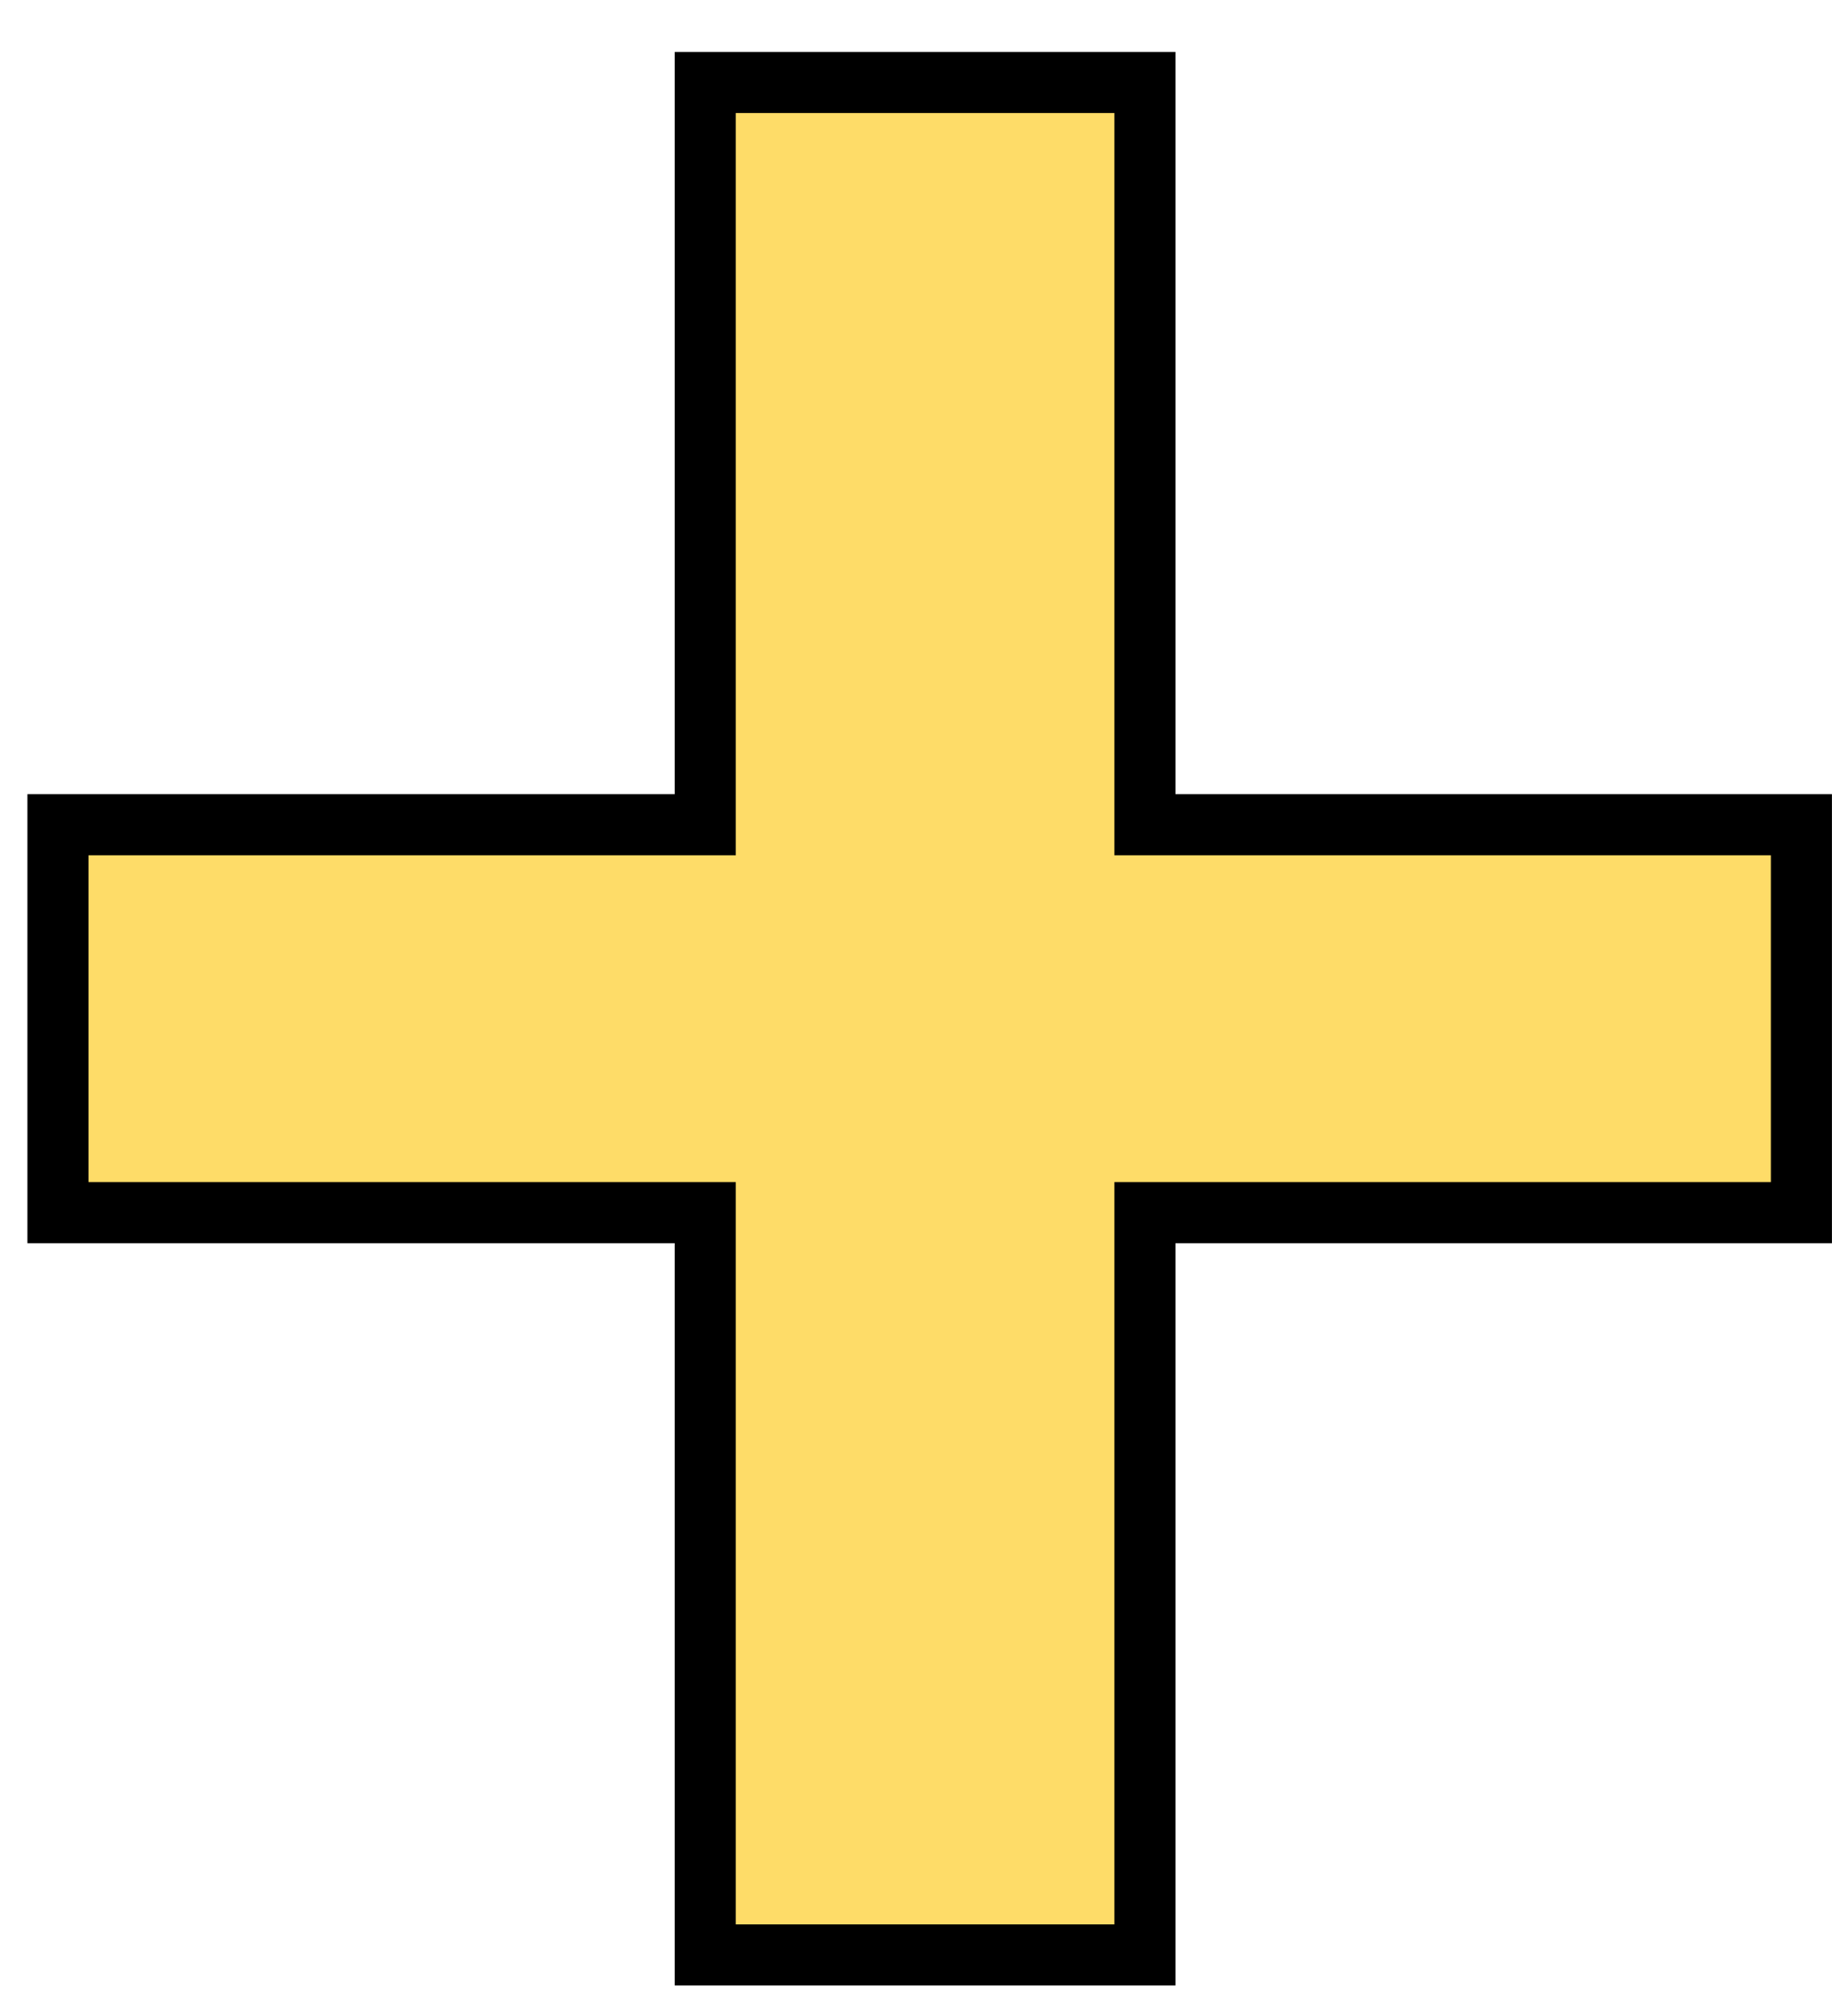 <svg width="30" height="33" viewBox="0 0 30 33" fill="none" xmlns="http://www.w3.org/2000/svg">
<path d="M11.549 31.5V32H12.049H18.249H18.749V31.5V19.85H28.999H29.499V19.35V14V13.5H28.999H18.749V1.85V1.35H18.249H12.049H11.549V1.85V13.5H1.449H0.949V14V19.35V19.85H1.449H11.549V31.5Z" fill="#FEDC68" stroke="black"/>
</svg>
